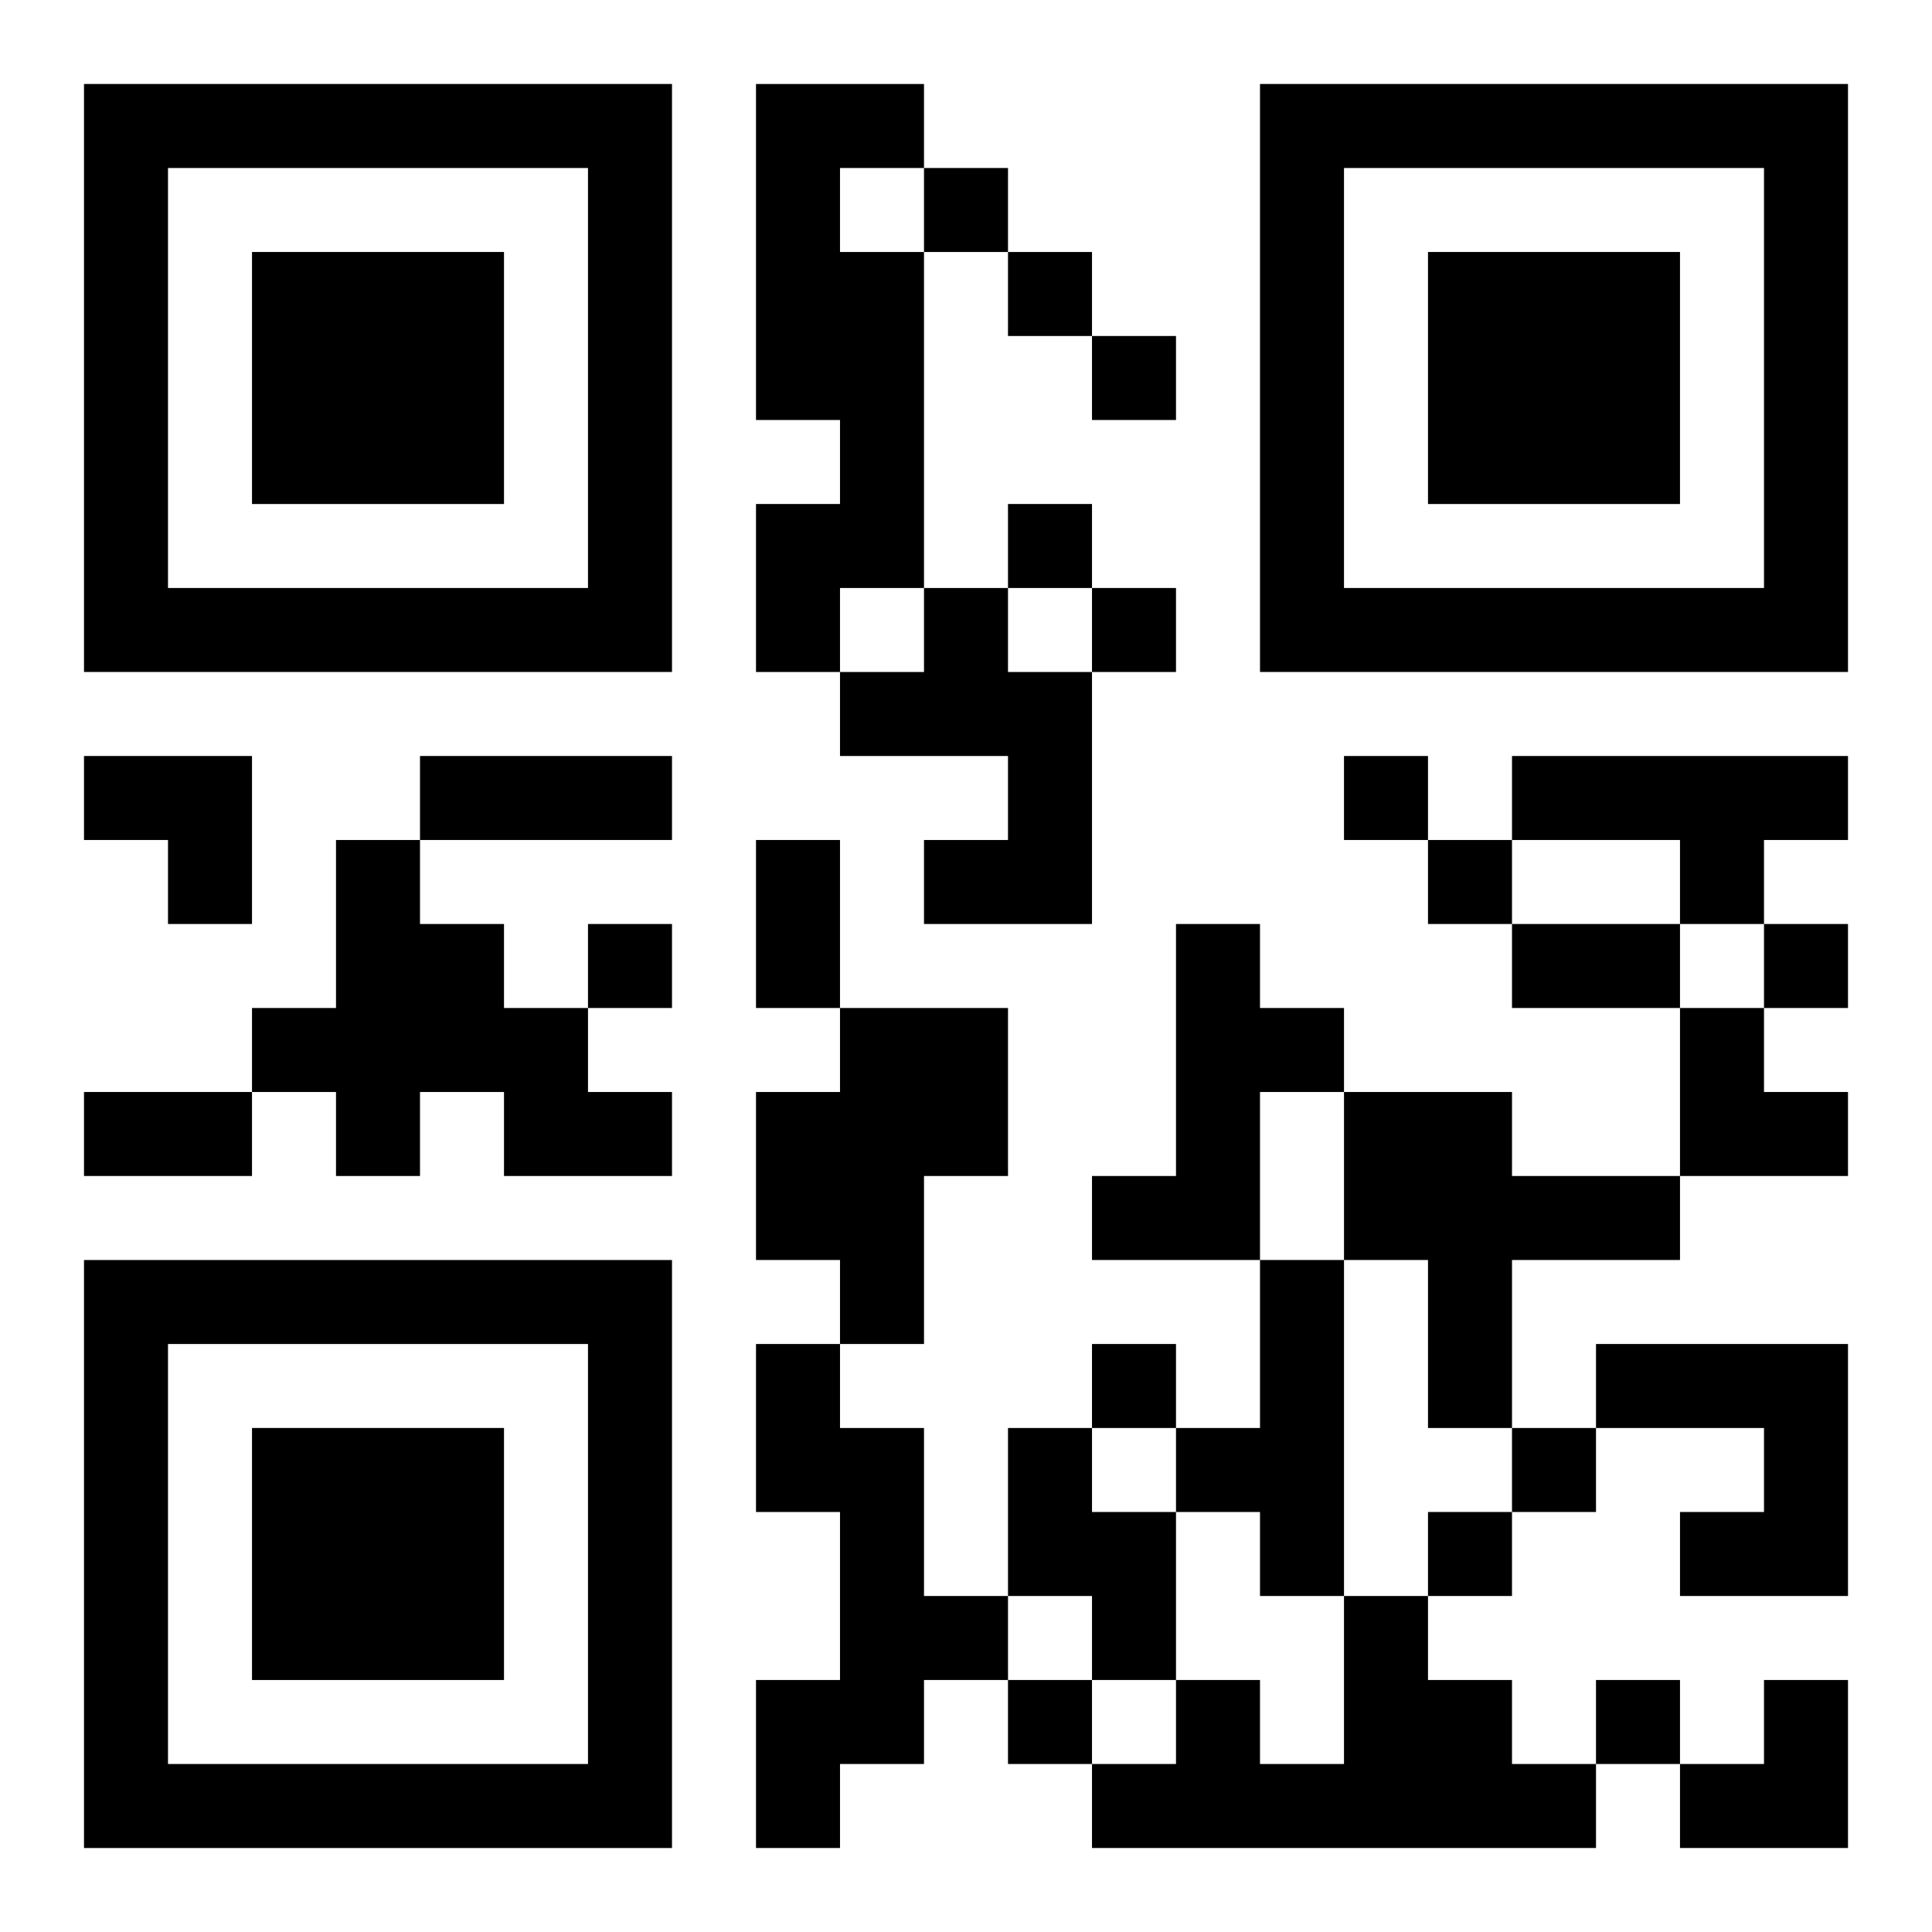 <?xml version="1.0" encoding="UTF-8"?>
<svg width="250" height="250" baseProfile="full" version="1.1" viewBox="-1 -1 23 23" xmlns="http://www.w3.org/2000/svg" xmlns:xlink="http://www.w3.org/1999/xlink"><symbol id="a"><path d="m0 7v7h7v-7h-7zm1 1h5v5h-5v-5zm1 1v3h3v-3h-3z"/></symbol><use y="-7" xlink:href="#a"/><use y="7" xlink:href="#a"/><use x="14" y="-7" xlink:href="#a"/><path d="m8 0h2v1h-1v1h1v4h-1v1h-1v-2h1v-1h-1v-4m2 6h1v1h1v3h-2v-1h1v-1h-2v-1h1v-1m7 2h4v1h-1v1h-1v-1h-2v-1m-14 1h1v1h1v1h1v1h1v1h-2v-1h-1v1h-1v-1h-1v-1h1v-2m10 1h1v1h1v1h-1v2h-2v-1h1v-3m-4 1h2v2h-1v2h-1v-1h-1v-2h1v-1m6 1h2v1h2v1h-2v2h-1v-2h-1v-2m-1 2h1v4h-1v-1h-1v-1h1v-2m-6 1h1v1h1v2h1v1h-1v1h-1v1h-1v-2h1v-2h-1v-2m10 0h3v3h-2v-1h1v-1h-2v-1m-7 1h1v1h1v2h-1v-1h-1v-2m4 2h1v1h1v1h1v1h-6v-1h1v-1h1v1h1v-2m-5-17v1h1v-1h-1m1 1v1h1v-1h-1m1 1v1h1v-1h-1m-1 2v1h1v-1h-1m1 1v1h1v-1h-1m3 2v1h1v-1h-1m1 1v1h1v-1h-1m-10 1v1h1v-1h-1m14 0v1h1v-1h-1m-8 5v1h1v-1h-1m5 1v1h1v-1h-1m-1 1v1h1v-1h-1m-5 2v1h1v-1h-1m7 0v1h1v-1h-1m-14-11h3v1h-3v-1m4 1h1v2h-1v-2m9 1h2v1h-2v-1m-17 2h2v1h-2v-1m0-4h2v2h-1v-1h-1zm19 3h1v1h1v1h-2zm0 8m1 0h1v2h-2v-1h1z"/></svg>
